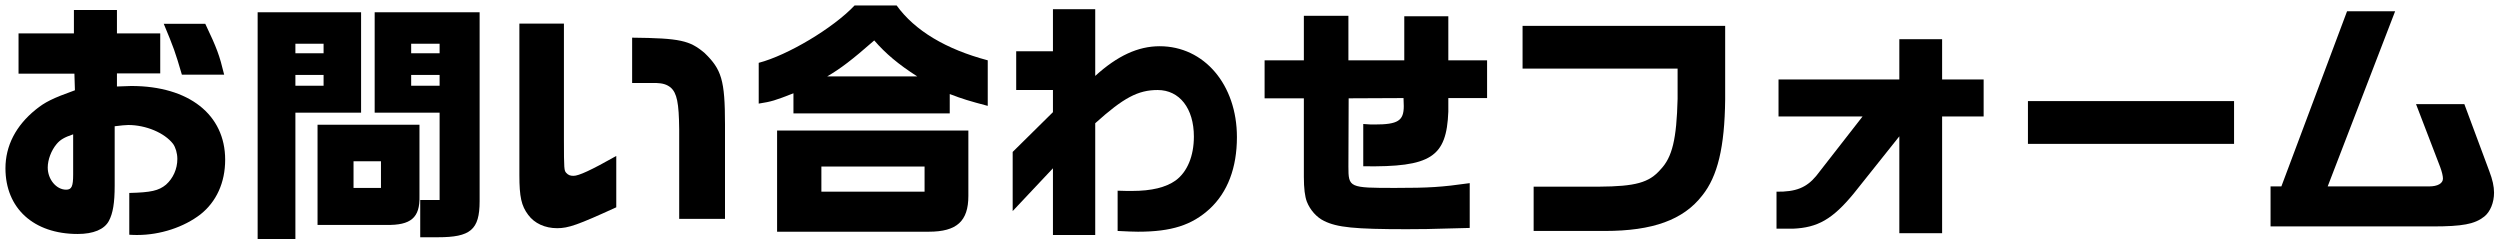 <svg width="298" height="29" viewBox="0 0 298 29" fill="none" xmlns="http://www.w3.org/2000/svg">
<path d="M270.65 26.99V22.22H271.94L279.77 1.34H285.5L277.46 22.22H289.55C290.57 22.22 291.2 21.86 291.2 21.29C291.2 20.99 291.08 20.48 290.87 19.91L287.99 12.41H293.75L296.72 20.39C297.11 21.41 297.29 22.22 297.29 22.97C297.29 24.14 296.84 25.25 296.12 25.82C294.98 26.72 293.51 26.99 289.97 26.99H270.65Z" fill="black"/>
<path d="M241.73 17.15V12.05H266.3V17.15H241.73Z" fill="black"/>
<path d="M226.4 27.8V16.25L220.97 23.06C218.45 26.12 216.68 27.14 213.71 27.26H211.76V22.85C214.07 22.88 215.33 22.37 216.5 20.96L222.02 13.88H212V9.47H226.4V4.67H231.5V9.47H236.45V13.88H231.5V27.8H226.4Z" fill="black"/>
<path d="M182.81 27.53V22.25H190.61C194.96 22.22 196.58 21.77 197.93 20.21C199.34 18.74 199.85 16.58 199.97 11.78V8.18H181.49V3.08H205.64V11.87C205.58 17.54 204.74 21.02 202.91 23.3C200.66 26.21 197 27.53 191.3 27.53H182.81Z" fill="black"/>
<path d="M167.66 27.32C161.48 27.32 159.38 27.11 157.82 26.33C156.95 25.91 156.17 25.04 155.78 24.05C155.54 23.42 155.42 22.46 155.42 21.08V11.72H150.74V7.19H155.42V1.88H160.73V7.19H167.39V1.94H172.64V7.19H177.26V11.69H172.64V13.31C172.43 18.74 170.57 19.94 162.5 19.82V14.78C163.16 14.84 163.49 14.84 163.85 14.84C166.64 14.84 167.33 14.39 167.33 12.65L167.3 11.69L160.76 11.72L160.73 19.85C160.73 22.37 160.82 22.4 166.31 22.4C170.33 22.4 171.8 22.31 175.19 21.83V27.17C169.85 27.32 169.43 27.32 167.66 27.32Z" fill="black"/>
<path d="M125.511 28.01V20.06L120.711 25.16V18.11L125.511 13.37V10.73H121.131V6.11H125.511V1.1H130.551V9.05C133.191 6.65 135.651 5.51 138.231 5.51C143.541 5.51 147.441 10.1 147.441 16.34C147.441 20 146.331 22.91 144.201 24.89C142.071 26.84 139.641 27.62 135.651 27.62C135.231 27.62 134.301 27.59 133.221 27.53V22.73C133.941 22.76 134.481 22.76 134.931 22.76C137.271 22.76 138.981 22.34 140.151 21.5C141.531 20.48 142.311 18.59 142.311 16.28C142.311 12.92 140.601 10.73 137.991 10.73C135.651 10.73 133.911 11.66 130.551 14.69V28.01H125.511Z" fill="black"/>
<path d="M94.579 13.52V11.12C92.359 11.99 91.969 12.11 90.439 12.35V7.49C93.889 6.59 99.32 3.35 101.869 0.65H106.879C109.039 3.65 112.759 5.87 117.739 7.19V12.62C115.579 12.05 114.679 11.78 113.209 11.21V13.52H94.579ZM98.599 9.11H109.339C107.089 7.67 105.559 6.38 104.209 4.82C101.539 7.16 100.189 8.18 98.599 9.11ZM92.629 27.62V15.56H115.429V23.36C115.429 26.36 114.049 27.62 110.719 27.62H92.629ZM97.909 22.85H110.209V19.85H97.909V22.85Z" fill="black"/>
<path d="M66.41 27.2C64.97 27.2 63.71 26.63 62.96 25.61C62.15 24.53 61.91 23.48 61.91 20.87V2.81H67.22V16.7C67.22 20.18 67.25 20.33 67.49 20.6C67.73 20.87 67.97 20.96 68.36 20.96C68.99 20.96 70.43 20.3 73.46 18.59V24.71C68.87 26.81 67.76 27.2 66.41 27.2ZM80.96 26.09V15.41C80.93 12.26 80.69 11.09 79.94 10.43C79.49 10.07 79.01 9.92 78.2 9.89H75.35V4.49C81.08 4.55 82.22 4.82 83.99 6.32C86 8.27 86.42 9.53 86.42 14.84V26.09H80.96Z" fill="black"/>
<path d="M30.711 28.49V1.46H43.041V13.43H35.211V28.49H30.711ZM50.091 28.28V23.84H52.401V13.43H44.661V1.46H57.171V23.99C57.171 27.41 56.061 28.28 52.191 28.28H50.091ZM35.211 6.35H38.571V5.21H35.211V6.35ZM49.011 6.35H52.401V5.21H49.011V6.35ZM35.211 10.22H38.571V8.93H35.211V10.22ZM49.011 10.22H52.401V8.93H49.011V10.22ZM37.851 26.81V14.87H50.001V23.42C50.061 25.94 48.981 26.87 46.041 26.81H37.851ZM42.141 22.4H45.411V19.22H42.141V22.4Z" fill="black"/>
<path d="M16.37 28.01C16.1 28.01 15.83 28.01 15.41 27.98V23C17.99 22.94 18.92 22.73 19.79 22.01C20.63 21.26 21.14 20.15 21.14 18.95C21.14 18.26 20.93 17.57 20.63 17.15C19.61 15.83 17.39 14.9 15.29 14.9C14.99 14.9 14.36 14.96 13.67 15.05V22.13C13.67 24.2 13.46 25.43 12.98 26.33C12.44 27.35 11.12 27.89 9.26 27.89C4.01 27.89 0.65 24.83 0.65 20.06C0.65 17.39 1.88 14.99 4.25 13.07C5.36 12.17 6.26 11.72 8.93 10.76L8.87 8.78H2.21V3.98H8.81V1.19H13.94V3.98H19.1V8.75H13.94V10.31C14.69 10.28 15.32 10.25 15.65 10.25C22.52 10.25 26.84 13.67 26.84 19.04C26.84 21.77 25.79 24.05 23.9 25.55C21.92 27.08 19.1 28.01 16.37 28.01ZM21.68 8.9C20.87 6.14 20.72 5.72 19.52 2.84H24.47C25.88 5.81 26.15 6.56 26.72 8.9H21.68ZM7.88 22.61C8.54 22.61 8.72 22.22 8.72 20.81V16.01C7.67 16.37 7.19 16.64 6.74 17.18C6.11 17.93 5.69 19.04 5.69 19.97C5.69 21.38 6.71 22.61 7.88 22.61Z" fill="black"/>
</svg>
